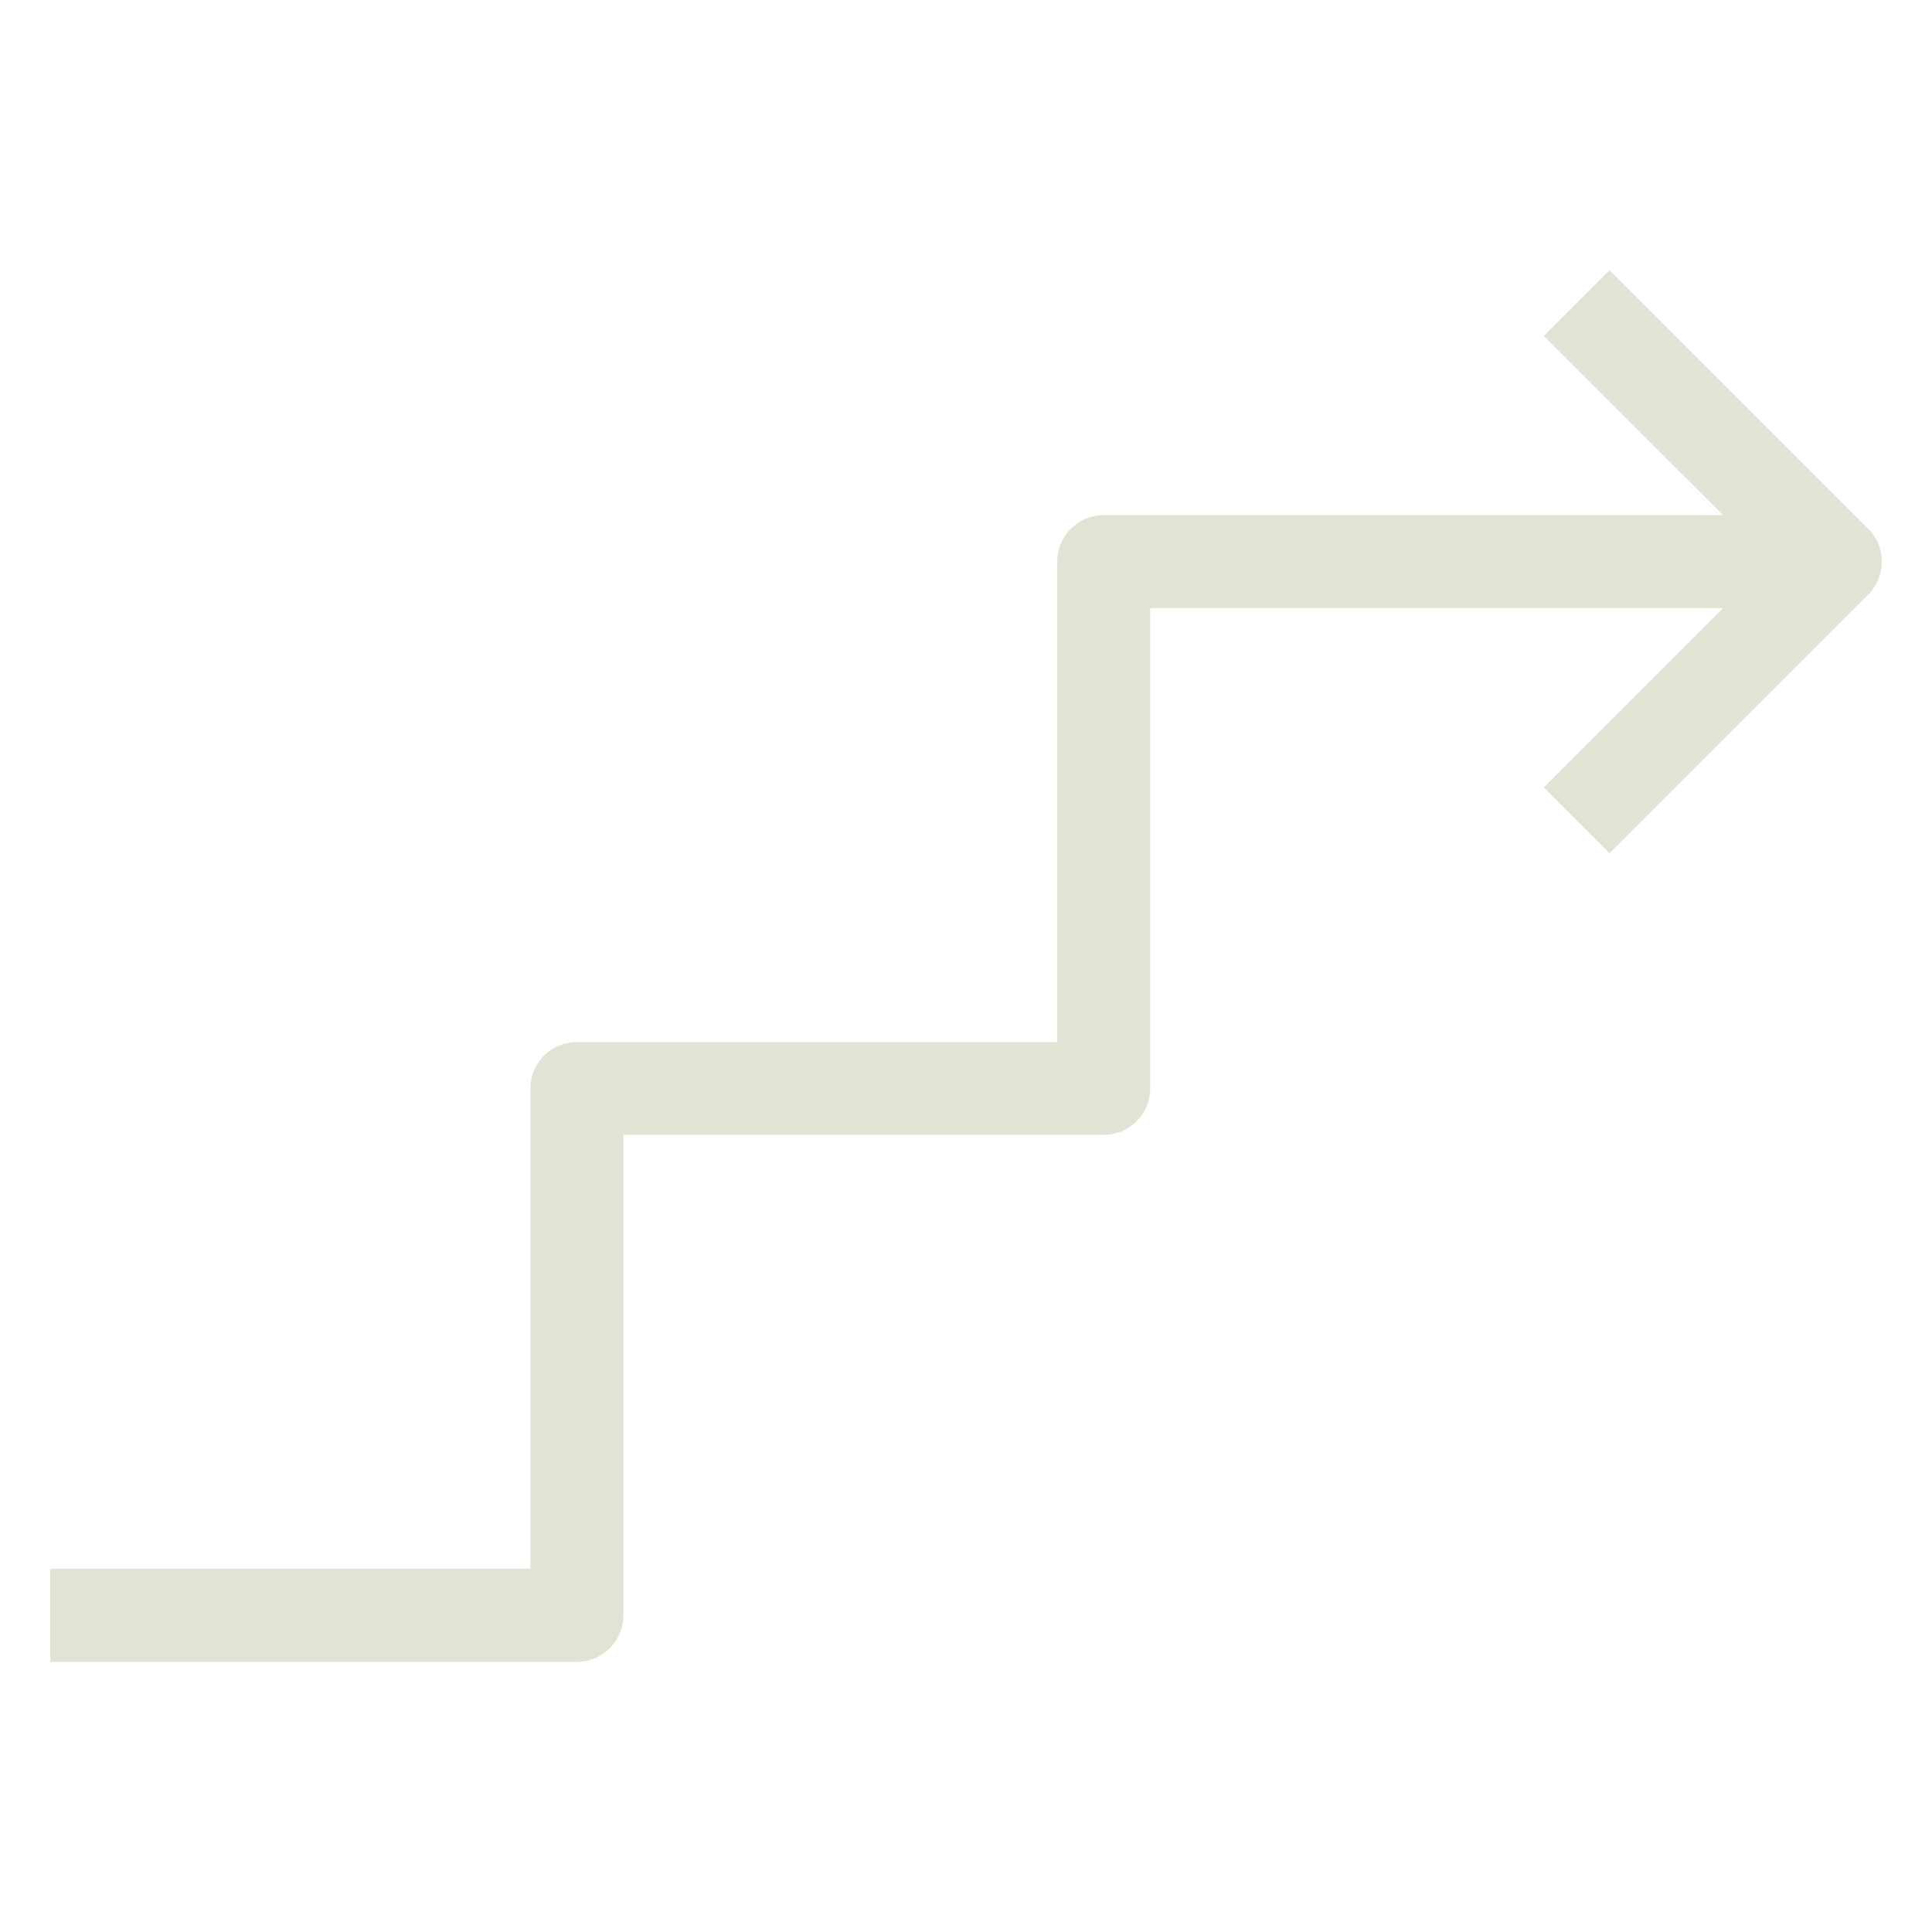 <?xml version="1.0" encoding="UTF-8"?>
<svg xmlns="http://www.w3.org/2000/svg" xmlns:xlink="http://www.w3.org/1999/xlink" version="1.1" width="512" height="512" x="0" y="0" viewBox="0 0 512 512" style="enable-background:new 0 0 512 512" xml:space="preserve" class="">
  <g>
    <path fill-rule="evenodd" d="m495.1 157.562-68.55 68.545-17.423-17.418 47.515-47.541H304.818v127.305c0 6.813-5.522 12.295-12.32 12.295H165.213v127.305c0 6.814-5.517 12.346-12.321 12.346h-139.6v-24.641h127.28V288.454c0-6.814 5.522-12.295 12.32-12.295h127.285V148.853c0-6.814 5.507-12.346 12.321-12.346h164.144l-47.515-47.49 17.423-17.418 68.55 68.545c4.811 4.816 4.811 12.603 0 17.418z" clip-rule="evenodd" fill="#e2e2d5" opacity="1" data-original="#000000" class=""></path>
  </g>
</svg>
